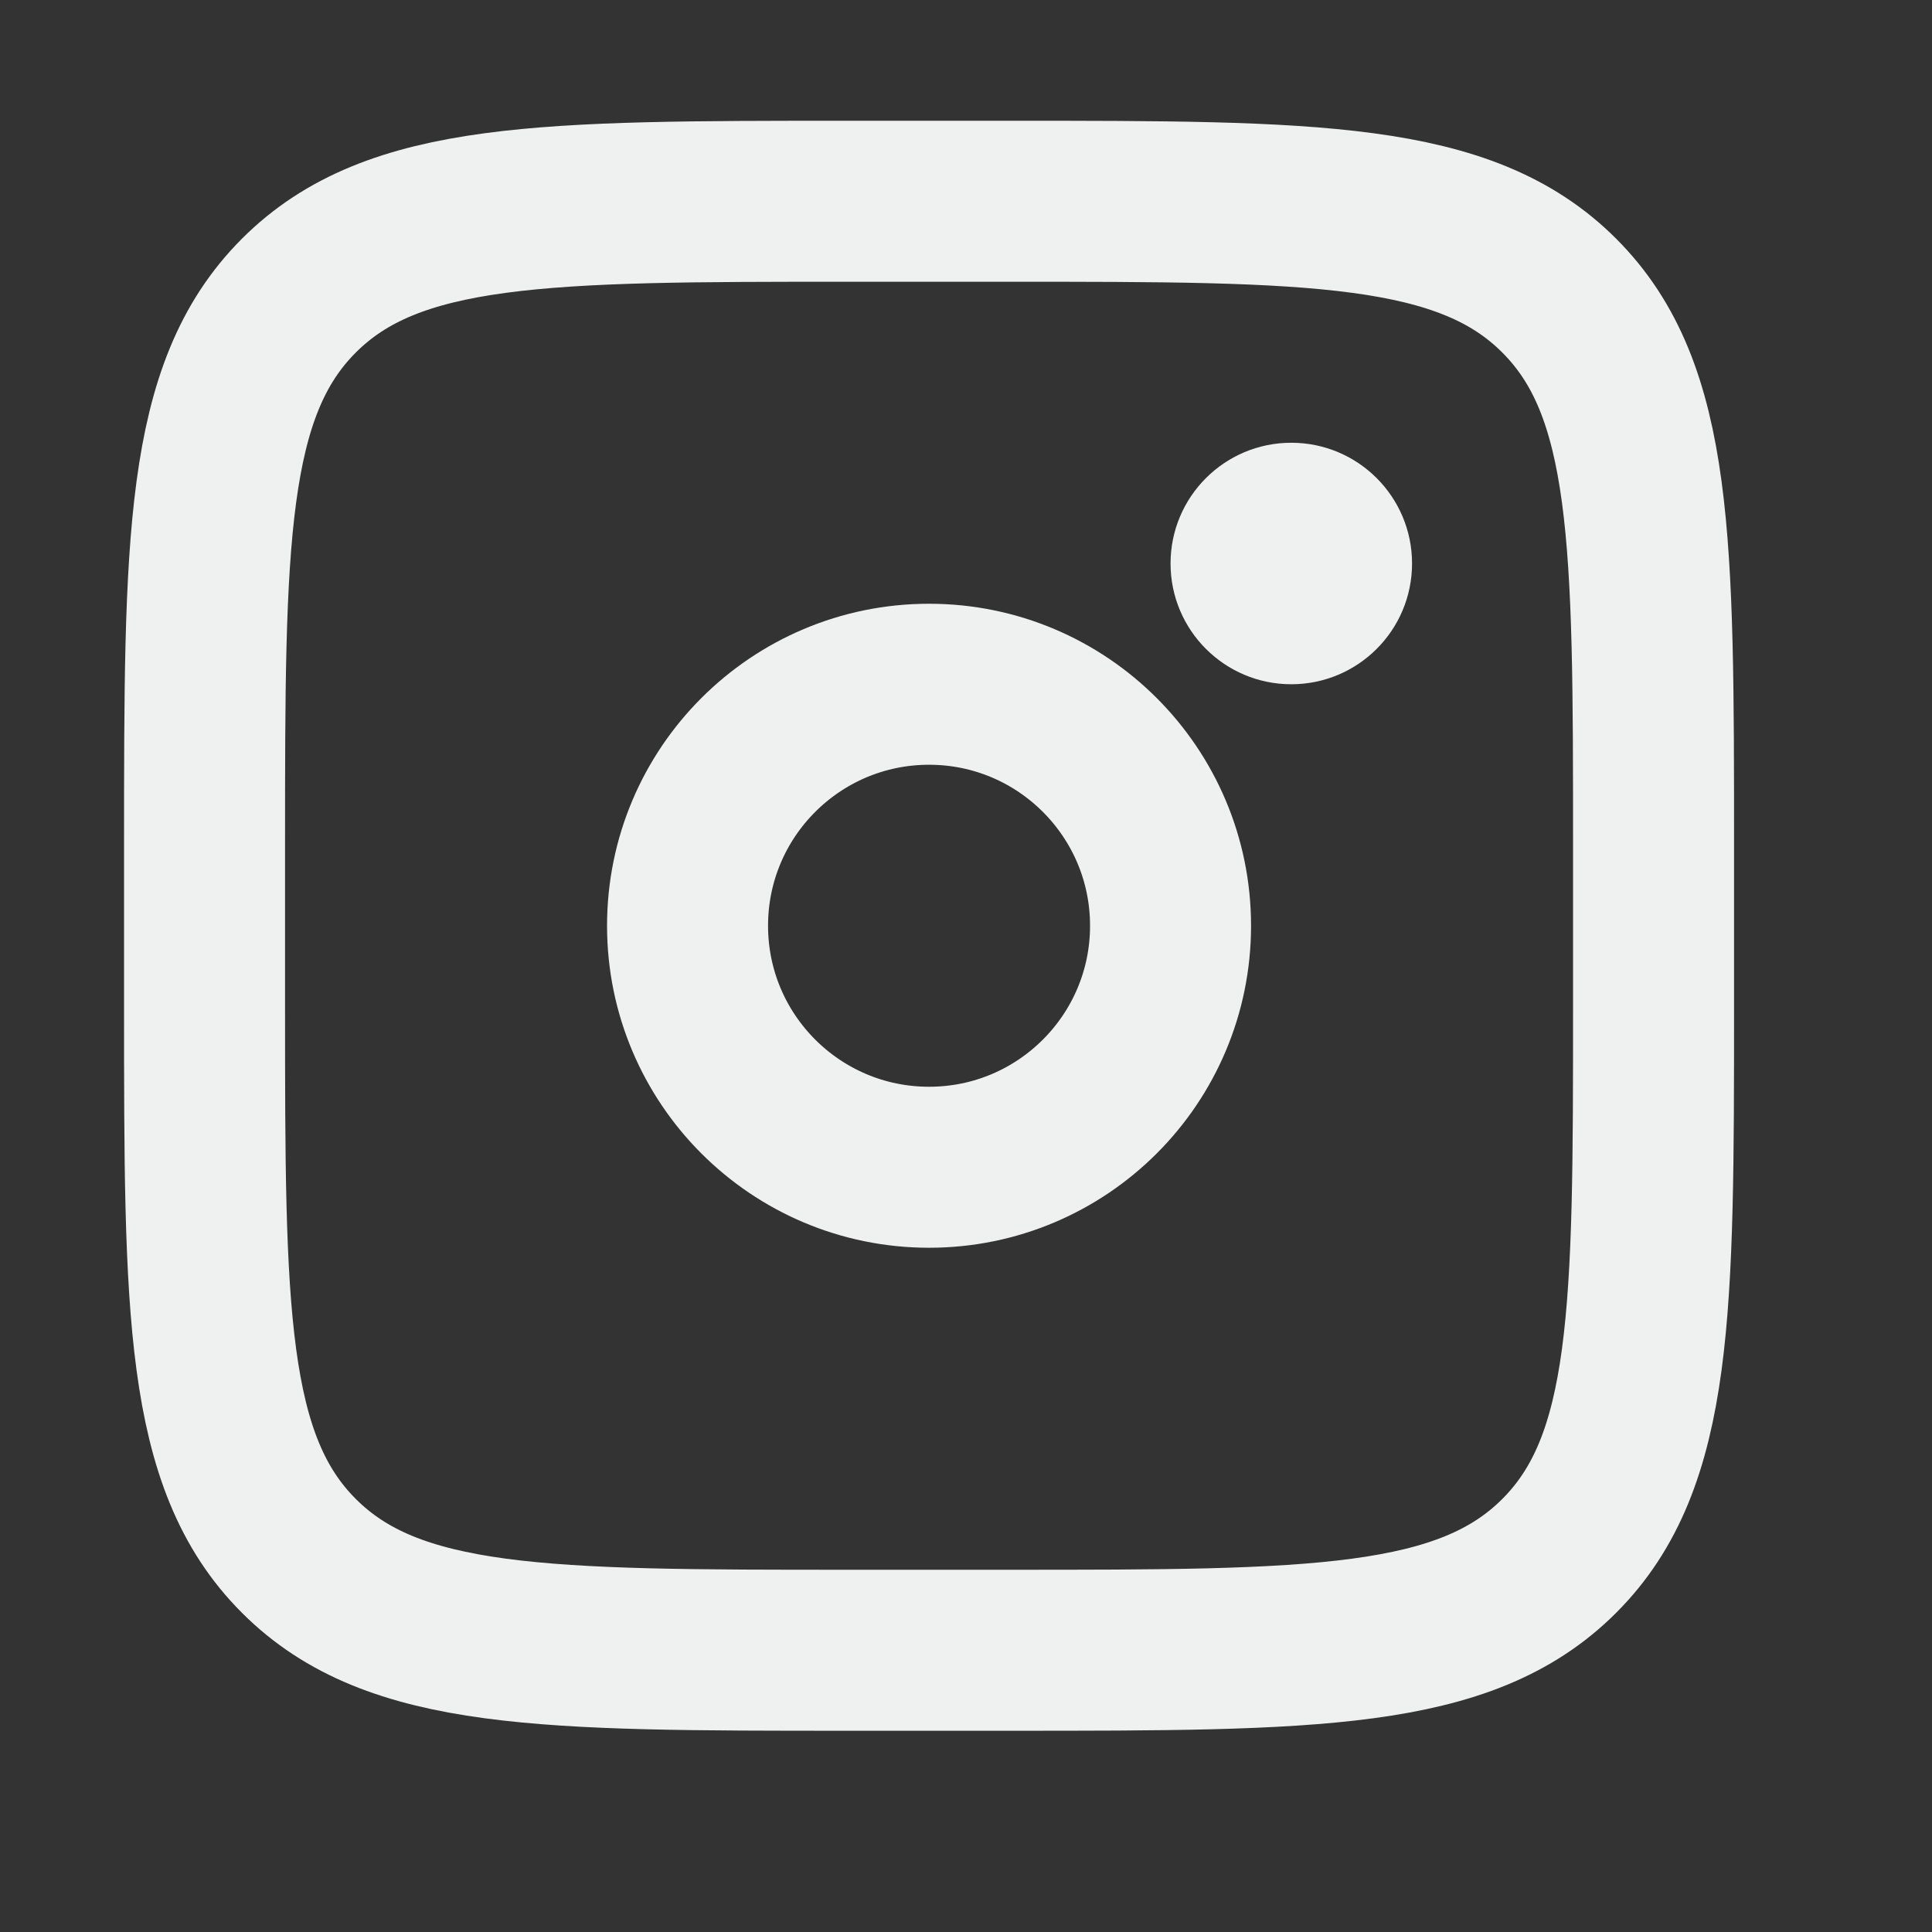 <?xml version="1.0" encoding="utf-8"?>
<svg xmlns="http://www.w3.org/2000/svg" fill="none" height="100%" overflow="visible" preserveAspectRatio="none" style="display: block;" viewBox="0 0 24 24" width="100%">
<rect x="0" y="0" width="24" height="24" fill="#333333" stroke="none"/>
<g id="insta">
<path d="M2.541 10.5C2.541 6.729 2.541 4.843 3.713 3.672C4.884 2.5 6.77 2.5 10.541 2.5H12.541C16.312 2.5 18.198 2.5 19.369 3.672C20.541 4.843 20.541 6.729 20.541 10.5V12.5C20.541 16.271 20.541 18.157 19.369 19.328C18.198 20.5 16.312 20.5 12.541 20.5H10.541C6.77 20.5 4.884 20.5 3.713 19.328C2.541 18.157 2.541 16.271 2.541 12.5V10.5Z" id="Rectangle 1" stroke="#EFF1F1" stroke-width="2"/>
<circle cx="16.041" cy="7" fill="#EFF1F1" id="Ellipse 46" r="1.5"/>
<circle cx="11.541" cy="11.5" id="Ellipse 55" r="3" stroke="#EFF1F1" stroke-width="2"/>
</g>
</svg>